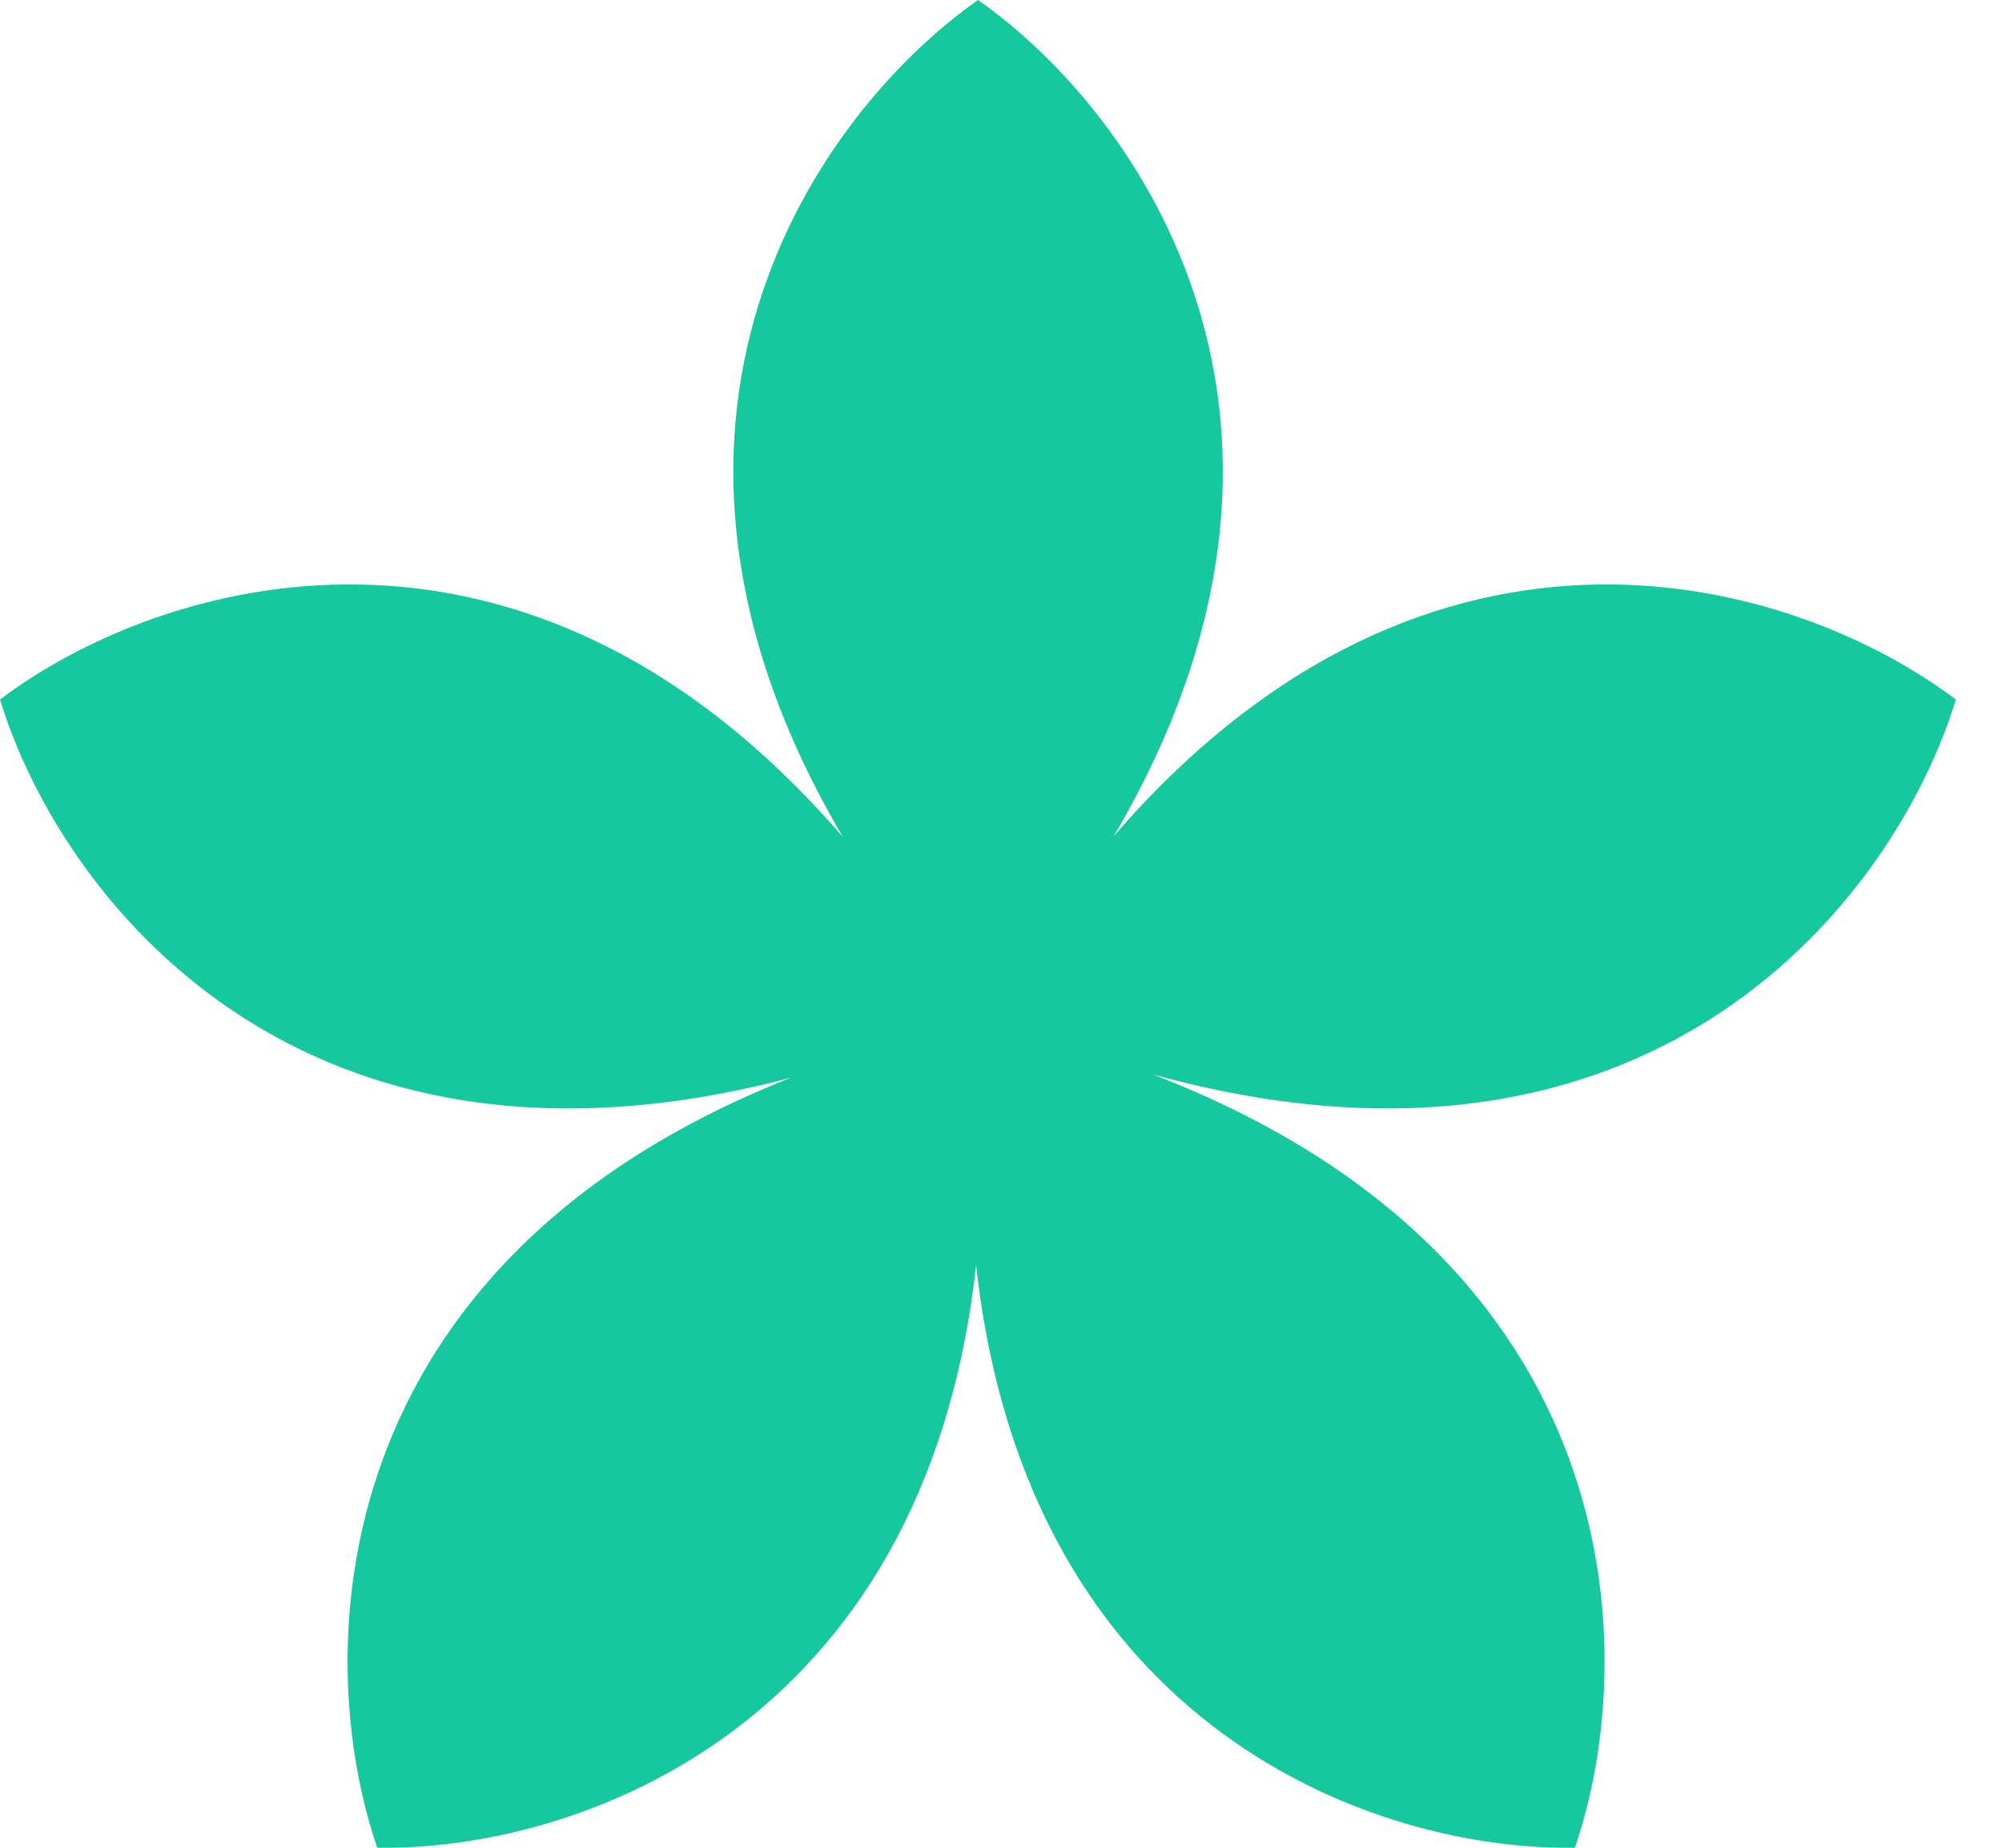 <svg width="39" height="36" viewBox="0 0 39 36" fill="none" xmlns="http://www.w3.org/2000/svg">
    <path fill-rule="evenodd" clip-rule="evenodd" d="M19.053 0C15.906 2.208 11.658 8.233 16.422 16.31C10.197 9.095 3.089 11.296 0 13.629C1.153 17.409 5.766 23.538 15.408 20.997C6.201 24.633 6.068 32.273 7.349 35.999C11.149 36.066 18.013 33.744 19.015 24.65C20.016 33.744 26.88 36.066 30.68 35.999C31.968 32.252 31.827 24.544 22.459 20.933C32.261 23.637 36.939 17.44 38.101 13.629C35.015 11.298 27.917 9.099 21.697 16.29C26.442 8.223 22.198 2.206 19.053 0Z" fill="#16C89D"/>
</svg>